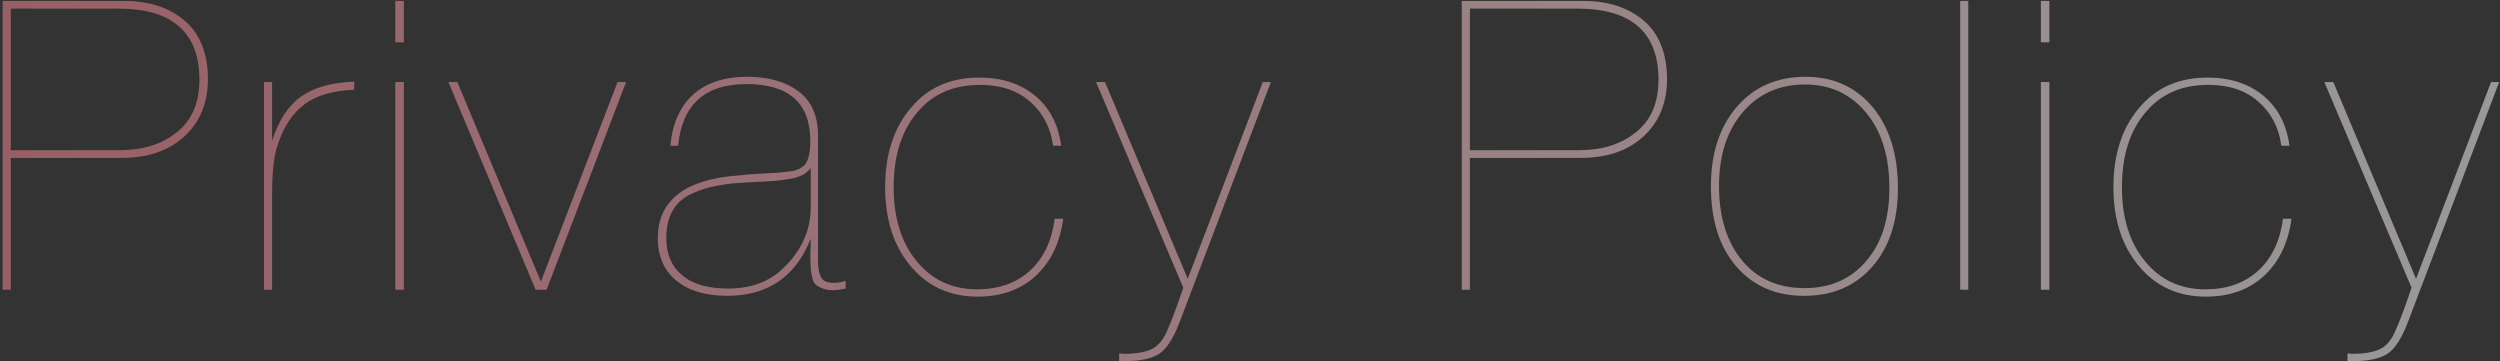 <svg width="906" height="131" viewBox="0 0 906 131" fill="none" xmlns="http://www.w3.org/2000/svg">
<rect x="0" y="0" width="906" height="131" fill="#333333" stroke="none"/>
<g style="mix-blend-mode:difference" opacity="0.5">
<path d="M905.701 29.736L872.332 117.495C870.274 122.64 868.069 126.168 865.423 128.079C862.777 129.843 858.661 130.872 852.928 130.872H850.723V128.079C851.311 128.079 851.899 128.226 852.487 128.226C856.75 128.226 860.131 127.638 862.63 126.462C864.982 125.286 866.893 122.934 868.363 119.259C870.127 115.29 871.891 110.292 873.949 104.265L842.344 29.736H845.578L875.566 101.031L902.761 29.736H905.701Z" fill="url(#paint0_linear_186_78)"/>
</g>
<g style="mix-blend-mode:difference" opacity="0.5">
<path d="M830.437 79.275C829.261 88.095 825.88 95.004 820.441 100.002C815.002 105 807.946 107.499 799.42 107.499C789.424 107.499 781.339 103.824 775.165 96.474C768.991 89.124 765.904 79.569 765.904 67.809C765.904 55.755 769.138 46.2 775.312 38.997C781.486 31.647 789.718 28.119 800.008 28.119C808.24 28.119 815.002 30.324 820.294 34.734C825.586 39.144 828.673 45.171 829.702 52.815H826.762C825.88 46.2 823.087 40.908 818.383 36.792C813.679 32.676 807.652 30.765 800.302 30.765C790.747 30.765 783.103 33.999 777.517 40.761C771.784 47.523 768.991 56.49 768.991 67.956C768.991 78.981 771.784 87.948 777.37 94.71C782.956 101.472 790.159 104.853 799.273 104.853C806.917 104.853 813.385 102.648 818.383 98.091C823.381 93.534 826.321 87.213 827.35 79.275H830.437Z" fill="url(#paint1_linear_186_78)"/>
</g>
<g style="mix-blend-mode:difference" opacity="0.5">
<path d="M742.695 0.336V15.33H739.608V0.336H742.695ZM742.695 29.736V105H739.608V29.736H742.695Z" fill="url(#paint2_linear_186_78)"/>
</g>
<g style="mix-blend-mode:difference" opacity="0.5">
<path d="M713.313 0.336V105H710.373V0.336H713.313Z" fill="url(#paint3_linear_186_78)"/>
</g>
<g style="mix-blend-mode:difference" opacity="0.5">
<path d="M654.284 27.825C664.427 27.825 672.512 31.5 678.686 38.85C684.713 46.2 687.8 55.902 687.8 68.103C687.8 80.157 684.713 89.565 678.539 96.621C672.365 103.677 664.133 107.205 653.843 107.205C643.553 107.205 635.321 103.677 629.147 96.474C622.973 89.271 620.033 79.569 620.033 67.515C620.033 55.608 623.12 46.053 629.441 38.703C635.615 31.5 643.994 27.825 654.284 27.825ZM654.137 30.618C644.729 30.618 637.232 33.999 631.499 40.761C625.766 47.523 622.973 56.49 622.973 67.368C622.973 78.687 625.766 87.654 631.352 94.416C636.938 101.178 644.582 104.412 653.99 104.412C663.251 104.412 670.748 101.178 676.334 94.563C681.92 88.095 684.713 79.275 684.713 68.103C684.713 56.784 681.92 47.67 676.334 40.908C670.748 34.146 663.398 30.618 654.137 30.618Z" fill="url(#paint4_linear_186_78)"/>
</g>
<g style="mix-blend-mode:difference" opacity="0.5">
<path d="M529.743 0.336H573.843C582.663 0.336 590.013 2.688 595.599 7.392C601.185 12.096 604.125 19.299 604.125 28.707C604.125 37.38 601.185 44.289 595.599 49.434C589.866 54.726 582.222 57.225 572.814 57.225H532.683V105H529.743V0.336ZM532.683 3.129V54.432H572.079C580.458 54.432 587.367 52.374 592.806 47.964C598.245 43.701 601.038 37.38 601.038 28.854C601.038 11.802 591.189 3.129 571.785 3.129H532.683Z" fill="url(#paint5_linear_186_78)"/>
</g>
<g style="mix-blend-mode:difference" opacity="0.5">
<path d="M460.572 29.736L427.203 117.495C425.145 122.64 422.94 126.168 420.294 128.079C417.648 129.843 413.532 130.872 407.799 130.872H405.594V128.079C406.182 128.079 406.77 128.226 407.358 128.226C411.621 128.226 415.002 127.638 417.501 126.462C419.853 125.286 421.764 122.934 423.234 119.259C424.998 115.29 426.762 110.292 428.82 104.265L397.215 29.736H400.449L430.437 101.031L457.632 29.736H460.572Z" fill="url(#paint6_linear_186_78)"/>
</g>
<g style="mix-blend-mode:difference" opacity="0.5">
<path d="M385.308 79.275C384.132 88.095 380.751 95.004 375.312 100.002C369.873 105 362.817 107.499 354.291 107.499C344.295 107.499 336.21 103.824 330.036 96.474C323.862 89.124 320.775 79.569 320.775 67.809C320.775 55.755 324.009 46.2 330.183 38.997C336.357 31.647 344.589 28.119 354.879 28.119C363.111 28.119 369.873 30.324 375.165 34.734C380.457 39.144 383.544 45.171 384.573 52.815H381.633C380.751 46.2 377.958 40.908 373.254 36.792C368.55 32.676 362.523 30.765 355.173 30.765C345.618 30.765 337.974 33.999 332.388 40.761C326.655 47.523 323.862 56.49 323.862 67.956C323.862 78.981 326.655 87.948 332.241 94.71C337.827 101.472 345.03 104.853 354.144 104.853C361.788 104.853 368.256 102.648 373.254 98.091C378.252 93.534 381.192 87.213 382.221 79.275H385.308Z" fill="url(#paint7_linear_186_78)"/>
</g>
<g style="mix-blend-mode:difference" opacity="0.5">
<path d="M306.451 101.766V104.559C304.981 104.853 303.364 105.147 301.747 105.147C300.13 105.147 298.807 104.853 297.778 104.412C296.749 103.971 296.014 103.53 295.426 102.942C294.838 102.354 294.544 101.472 294.25 100.149C293.956 98.826 293.809 97.797 293.809 97.062C293.809 96.18 293.662 94.857 293.662 93.093C293.662 91.917 293.809 89.712 293.809 86.478C288.37 100.296 278.227 107.205 263.527 107.205C255.589 107.205 249.415 105.294 245.005 101.619C240.595 97.944 238.39 92.799 238.39 86.331C238.39 72.513 248.386 64.869 268.084 63.546C270.142 63.252 272.641 63.105 275.434 62.958C278.227 62.811 280.138 62.664 281.314 62.664C282.49 62.517 283.813 62.37 285.283 62.223C286.753 62.076 287.782 61.929 288.517 61.635C289.399 61.341 289.987 61.047 290.575 60.606C292.633 59.43 293.662 56.196 293.662 51.198C293.662 37.38 286.018 30.471 270.436 30.471C255.442 30.471 247.21 37.968 245.74 52.815H242.947C243.682 44.73 246.475 38.556 251.179 34.293C255.883 30.03 262.498 27.825 270.73 27.825C278.521 27.825 284.695 29.589 289.399 33.117C294.103 36.645 296.455 41.937 296.455 49.287V94.71C296.455 97.356 296.896 99.414 297.631 100.59C298.366 101.913 299.836 102.501 302.041 102.501C303.364 102.501 304.834 102.354 306.451 101.766ZM293.809 60.9C293.074 61.782 292.192 62.664 291.163 63.252C289.987 63.84 288.517 64.428 286.753 64.722C284.842 65.016 283.225 65.31 281.755 65.457C280.285 65.604 278.08 65.751 274.846 65.898C271.612 66.045 268.966 66.192 267.055 66.339C263.233 66.633 260.146 67.221 257.5 67.809C254.854 68.397 252.208 69.426 249.562 70.749C246.916 72.219 244.858 74.13 243.535 76.776C242.065 79.422 241.477 82.656 241.477 86.478C241.477 92.211 243.388 96.621 247.357 99.855C251.179 103.089 256.765 104.559 263.821 104.559C272.053 104.559 278.668 102.207 283.813 97.209C290.428 90.888 293.809 83.538 293.809 75.159V60.9Z" fill="url(#paint8_linear_186_78)"/>
</g>
<g style="mix-blend-mode:difference" opacity="0.5">
<path d="M226.891 29.736L198.079 105H194.11L162.505 29.736H165.739L196.021 102.06L223.804 29.736H226.891Z" fill="url(#paint9_linear_186_78)"/>
</g>
<g style="mix-blend-mode:difference" opacity="0.5">
<path d="M146.352 0.336V15.33H143.265V0.336H146.352ZM146.352 29.736V105H143.265V29.736H146.352Z" fill="url(#paint10_linear_186_78)"/>
</g>
<g style="mix-blend-mode:difference" opacity="0.5">
<path d="M128.449 29.589L128.302 32.529C120.952 32.823 114.925 34.44 110.515 37.674C106.105 40.908 102.724 45.906 100.519 52.815C99.196 56.784 98.608 62.664 98.608 70.602V105H95.668V29.736H98.608V51.051C100.96 43.701 104.341 38.409 109.045 35.028C113.749 31.647 120.217 29.883 128.449 29.589Z" fill="url(#paint11_linear_186_78)"/>
</g>
<g style="mix-blend-mode:difference" opacity="0.5">
<path d="M0.968 0.336H45.068C53.888 0.336 61.238 2.688 66.824 7.392C72.41 12.096 75.35 19.299 75.35 28.707C75.35 37.38 72.41 44.289 66.824 49.434C61.091 54.726 53.447 57.225 44.039 57.225H3.908V105H0.968V0.336ZM3.908 3.129V54.432H43.304C51.683 54.432 58.592 52.374 64.031 47.964C69.47 43.701 72.263 37.38 72.263 28.854C72.263 11.802 62.414 3.129 43.01 3.129H3.908Z" fill="url(#paint12_linear_186_78)"/>
</g>
<defs>
<linearGradient id="paint0_linear_186_78" x1="-8" y1="65.5" x2="905" y2="65.5" gradientUnits="userSpaceOnUse">
<stop stop-color="#FF8A99"/>
<stop offset="1" stop-color="white"/>
</linearGradient>
<linearGradient id="paint1_linear_186_78" x1="-8" y1="65.5" x2="905" y2="65.5" gradientUnits="userSpaceOnUse">
<stop stop-color="#FF8A99"/>
<stop offset="1" stop-color="white"/>
</linearGradient>
<linearGradient id="paint2_linear_186_78" x1="-8" y1="65.5" x2="905" y2="65.5" gradientUnits="userSpaceOnUse">
<stop stop-color="#FF8A99"/>
<stop offset="1" stop-color="white"/>
</linearGradient>
<linearGradient id="paint3_linear_186_78" x1="-8" y1="65.5" x2="905" y2="65.5" gradientUnits="userSpaceOnUse">
<stop stop-color="#FF8A99"/>
<stop offset="1" stop-color="white"/>
</linearGradient>
<linearGradient id="paint4_linear_186_78" x1="-8" y1="65.5" x2="905" y2="65.5" gradientUnits="userSpaceOnUse">
<stop stop-color="#FF8A99"/>
<stop offset="1" stop-color="white"/>
</linearGradient>
<linearGradient id="paint5_linear_186_78" x1="-8" y1="65.5" x2="905" y2="65.5" gradientUnits="userSpaceOnUse">
<stop stop-color="#FF8A99"/>
<stop offset="1" stop-color="white"/>
</linearGradient>
<linearGradient id="paint6_linear_186_78" x1="-8" y1="65.5" x2="905" y2="65.5" gradientUnits="userSpaceOnUse">
<stop stop-color="#FF8A99"/>
<stop offset="1" stop-color="white"/>
</linearGradient>
<linearGradient id="paint7_linear_186_78" x1="-8" y1="65.5" x2="905" y2="65.5" gradientUnits="userSpaceOnUse">
<stop stop-color="#FF8A99"/>
<stop offset="1" stop-color="white"/>
</linearGradient>
<linearGradient id="paint8_linear_186_78" x1="-8" y1="65.5" x2="905" y2="65.5" gradientUnits="userSpaceOnUse">
<stop stop-color="#FF8A99"/>
<stop offset="1" stop-color="white"/>
</linearGradient>
<linearGradient id="paint9_linear_186_78" x1="-8" y1="65.5" x2="905" y2="65.5" gradientUnits="userSpaceOnUse">
<stop stop-color="#FF8A99"/>
<stop offset="1" stop-color="white"/>
</linearGradient>
<linearGradient id="paint10_linear_186_78" x1="-8" y1="65.5" x2="905" y2="65.5" gradientUnits="userSpaceOnUse">
<stop stop-color="#FF8A99"/>
<stop offset="1" stop-color="white"/>
</linearGradient>
<linearGradient id="paint11_linear_186_78" x1="-8" y1="65.5" x2="905" y2="65.5" gradientUnits="userSpaceOnUse">
<stop stop-color="#FF8A99"/>
<stop offset="1" stop-color="white"/>
</linearGradient>
<linearGradient id="paint12_linear_186_78" x1="-8" y1="65.5" x2="905" y2="65.5" gradientUnits="userSpaceOnUse">
<stop stop-color="#FF8A99"/>
<stop offset="1" stop-color="white"/>
</linearGradient>
</defs>
</svg>
